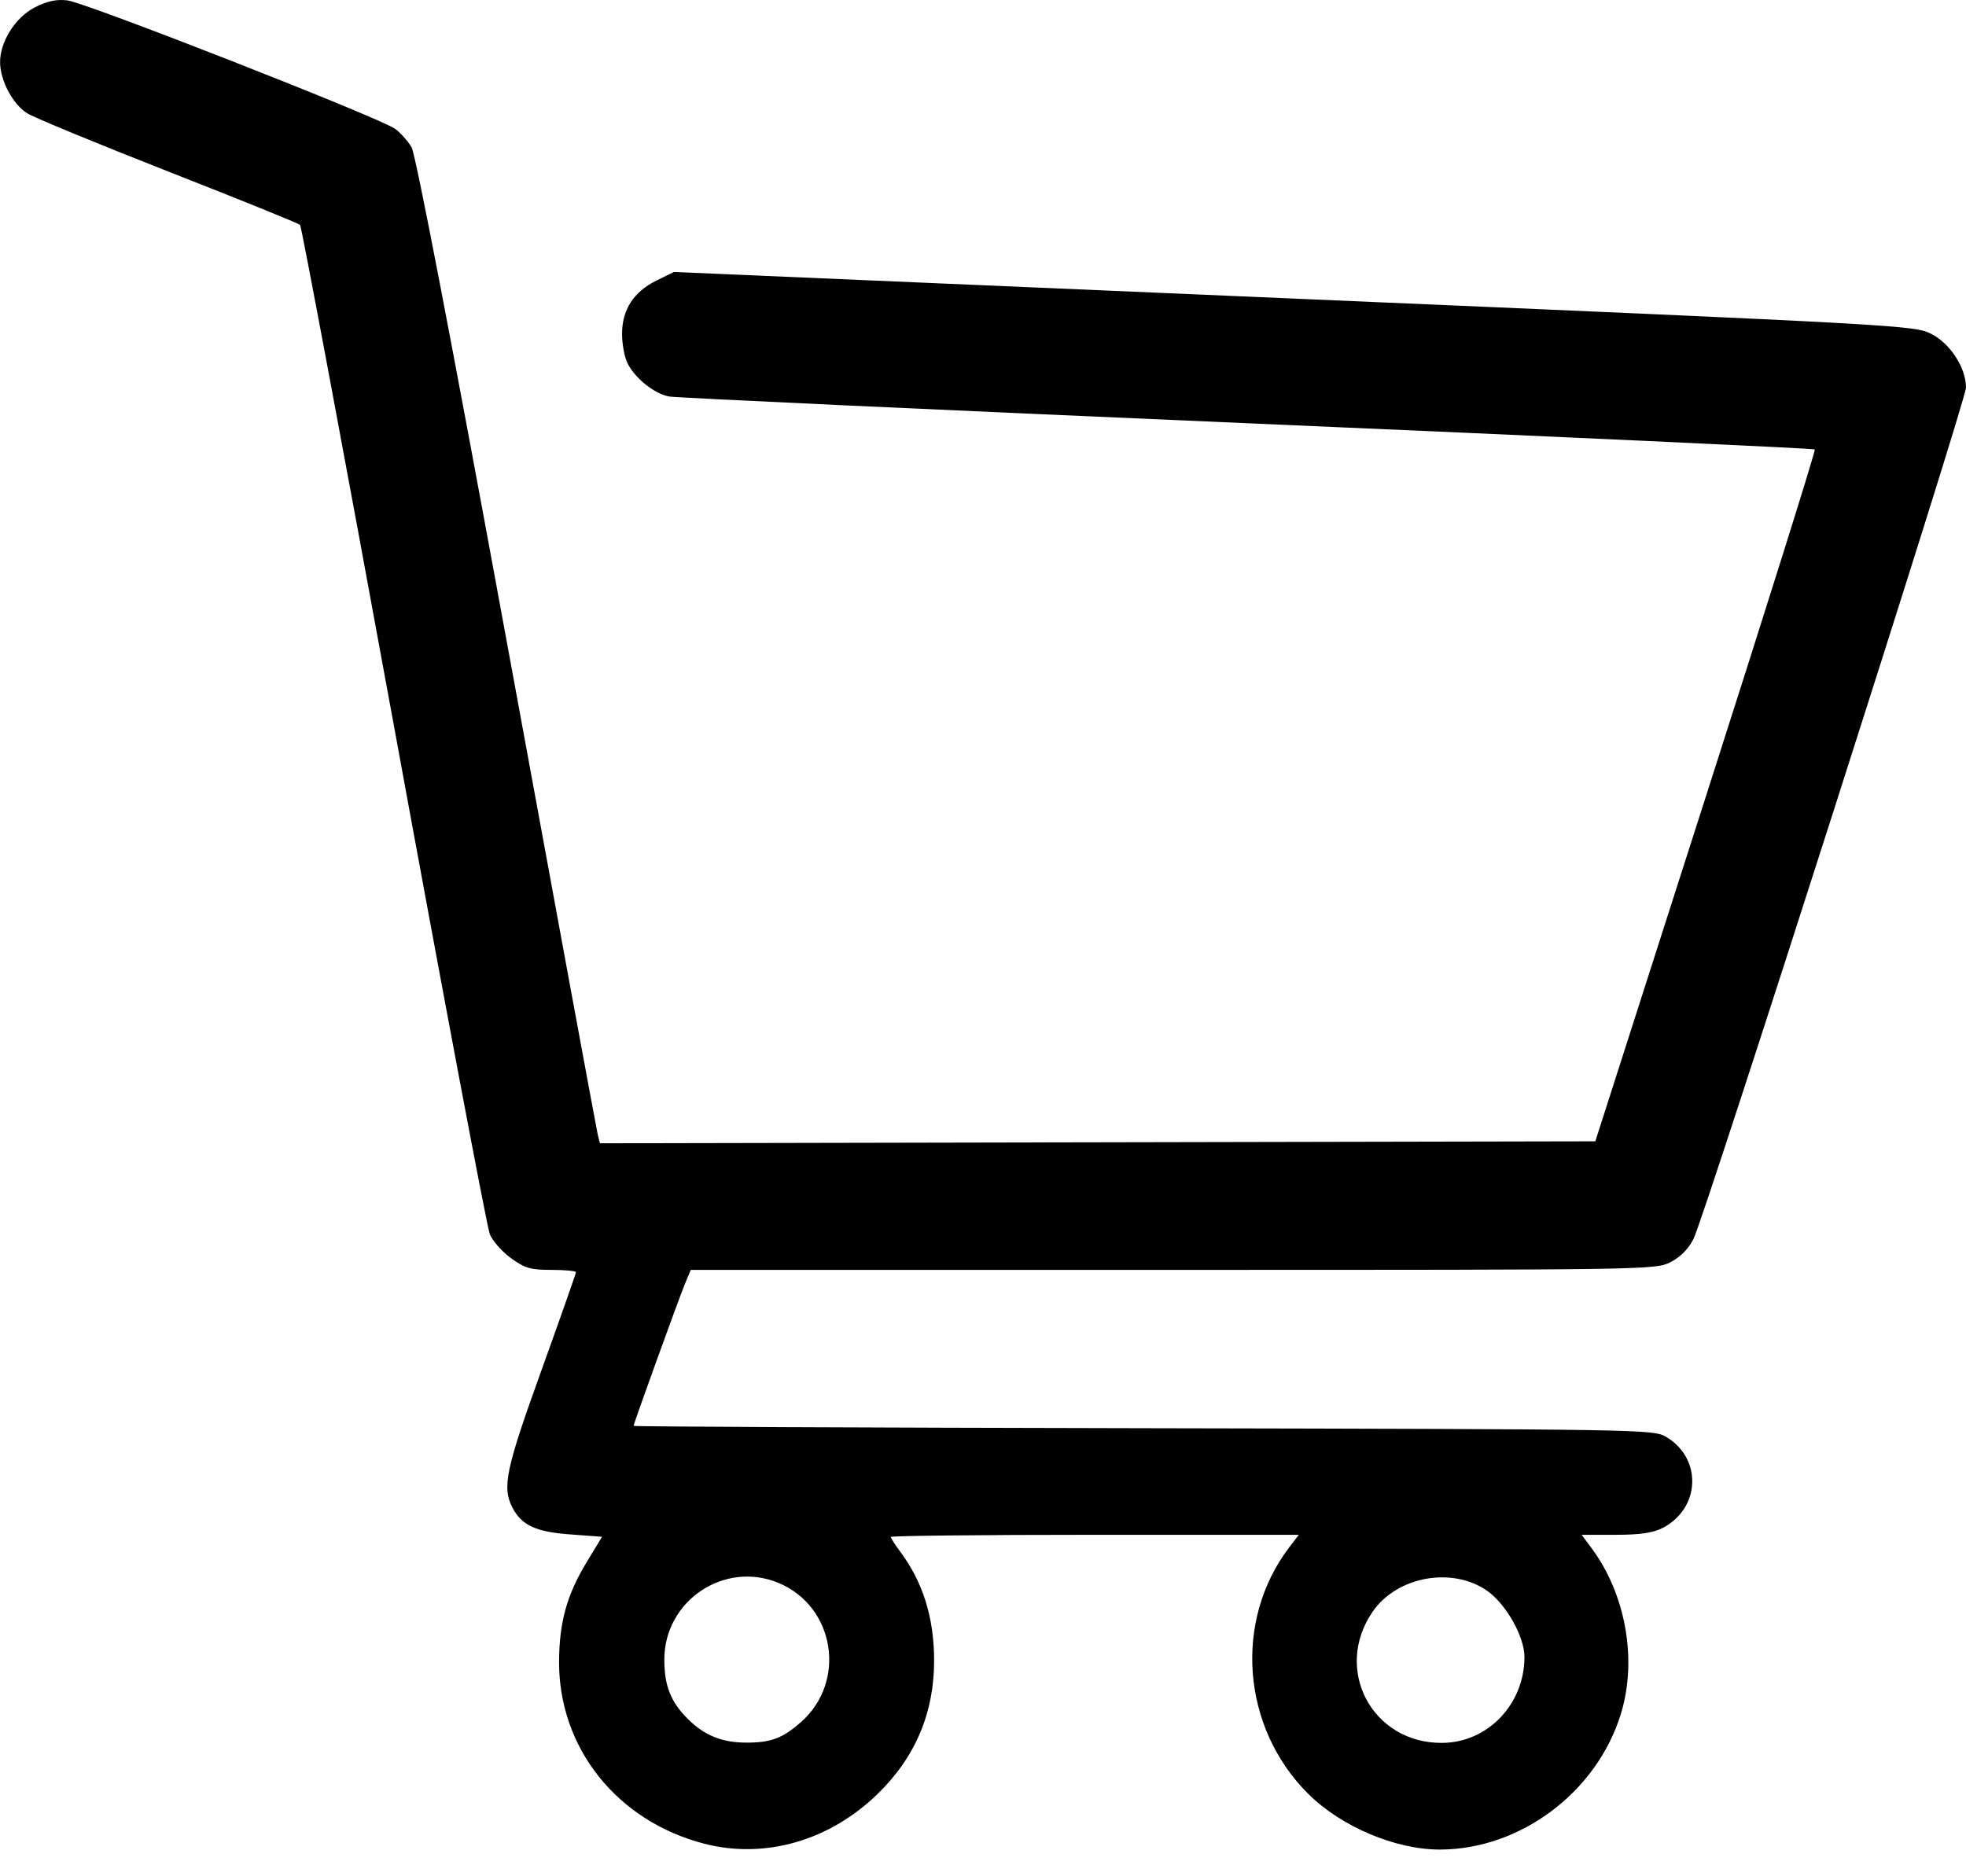 <svg xmlns:xlink="http://www.w3.org/1999/xlink" xmlns="http://www.w3.org/2000/svg" width="22" height="21" viewBox="0 0 22 21" fill="none">
<path fill-rule="evenodd" clip-rule="evenodd" d="M0.387 0.084C0.171 0.195 -0.001 0.469 0.001 0.698C0.002 0.902 0.146 1.171 0.306 1.269C0.386 1.318 1.099 1.612 1.891 1.923C2.682 2.233 3.343 2.501 3.358 2.517C3.374 2.534 3.845 5.051 4.406 8.112C4.966 11.172 5.45 13.738 5.481 13.813C5.511 13.888 5.618 14.009 5.718 14.082C5.875 14.195 5.936 14.213 6.173 14.213C6.323 14.213 6.445 14.225 6.445 14.239C6.445 14.253 6.271 14.748 6.059 15.337C5.659 16.445 5.617 16.646 5.734 16.873C5.837 17.072 5.998 17.147 6.386 17.174L6.737 17.2L6.568 17.479C6.343 17.85 6.259 18.152 6.256 18.596C6.252 19.564 6.906 20.384 7.883 20.636C8.561 20.81 9.283 20.602 9.821 20.078C10.246 19.665 10.456 19.163 10.453 18.573C10.45 18.097 10.326 17.704 10.071 17.363C10.015 17.288 9.969 17.216 9.969 17.202C9.969 17.189 10.996 17.178 12.251 17.178H14.534L14.427 17.318C13.803 18.138 13.893 19.331 14.636 20.074C15.006 20.444 15.616 20.702 16.116 20.701C17.018 20.698 17.872 20.055 18.139 19.179C18.324 18.571 18.191 17.834 17.803 17.318L17.699 17.178L18.077 17.178C18.352 17.178 18.495 17.157 18.602 17.103C19.029 16.885 19.052 16.323 18.644 16.082C18.5 15.998 18.41 15.996 12.794 15.985C9.657 15.979 7.09 15.967 7.09 15.959C7.09 15.934 7.596 14.535 7.664 14.371L7.73 14.213H13.127C18.45 14.213 18.525 14.212 18.693 14.127C18.803 14.07 18.893 13.98 18.95 13.868C19.074 13.625 22 4.483 22 4.338C22 4.118 21.824 3.845 21.613 3.738C21.422 3.641 21.33 3.636 14.48 3.342L7.541 3.044L7.348 3.139C7.09 3.266 6.961 3.466 6.961 3.737C6.961 3.853 6.989 4.003 7.024 4.07C7.112 4.239 7.324 4.408 7.489 4.438C7.565 4.452 10.476 4.587 13.957 4.737C17.439 4.887 20.297 5.019 20.308 5.03C20.319 5.042 19.771 6.788 19.09 8.912L17.852 12.774L12.282 12.785L6.713 12.796L6.689 12.699C6.676 12.645 6.218 10.165 5.672 7.188C5.046 3.777 4.651 1.728 4.606 1.649C4.566 1.581 4.484 1.488 4.423 1.443C4.261 1.322 0.954 0.026 0.752 0.004C0.629 -0.01 0.525 0.013 0.387 0.084ZM8.713 17.717C9.344 17.981 9.478 18.822 8.961 19.276C8.756 19.456 8.627 19.504 8.353 19.504C8.08 19.504 7.882 19.424 7.695 19.237C7.505 19.047 7.434 18.866 7.434 18.574C7.434 17.915 8.107 17.464 8.713 17.717ZM16.639 17.803C16.852 17.951 17.059 18.316 17.059 18.545C17.059 19.073 16.649 19.503 16.14 19.507C15.354 19.514 14.914 18.683 15.362 18.036C15.634 17.644 16.248 17.532 16.639 17.803Z" fill="black"/>
</svg>